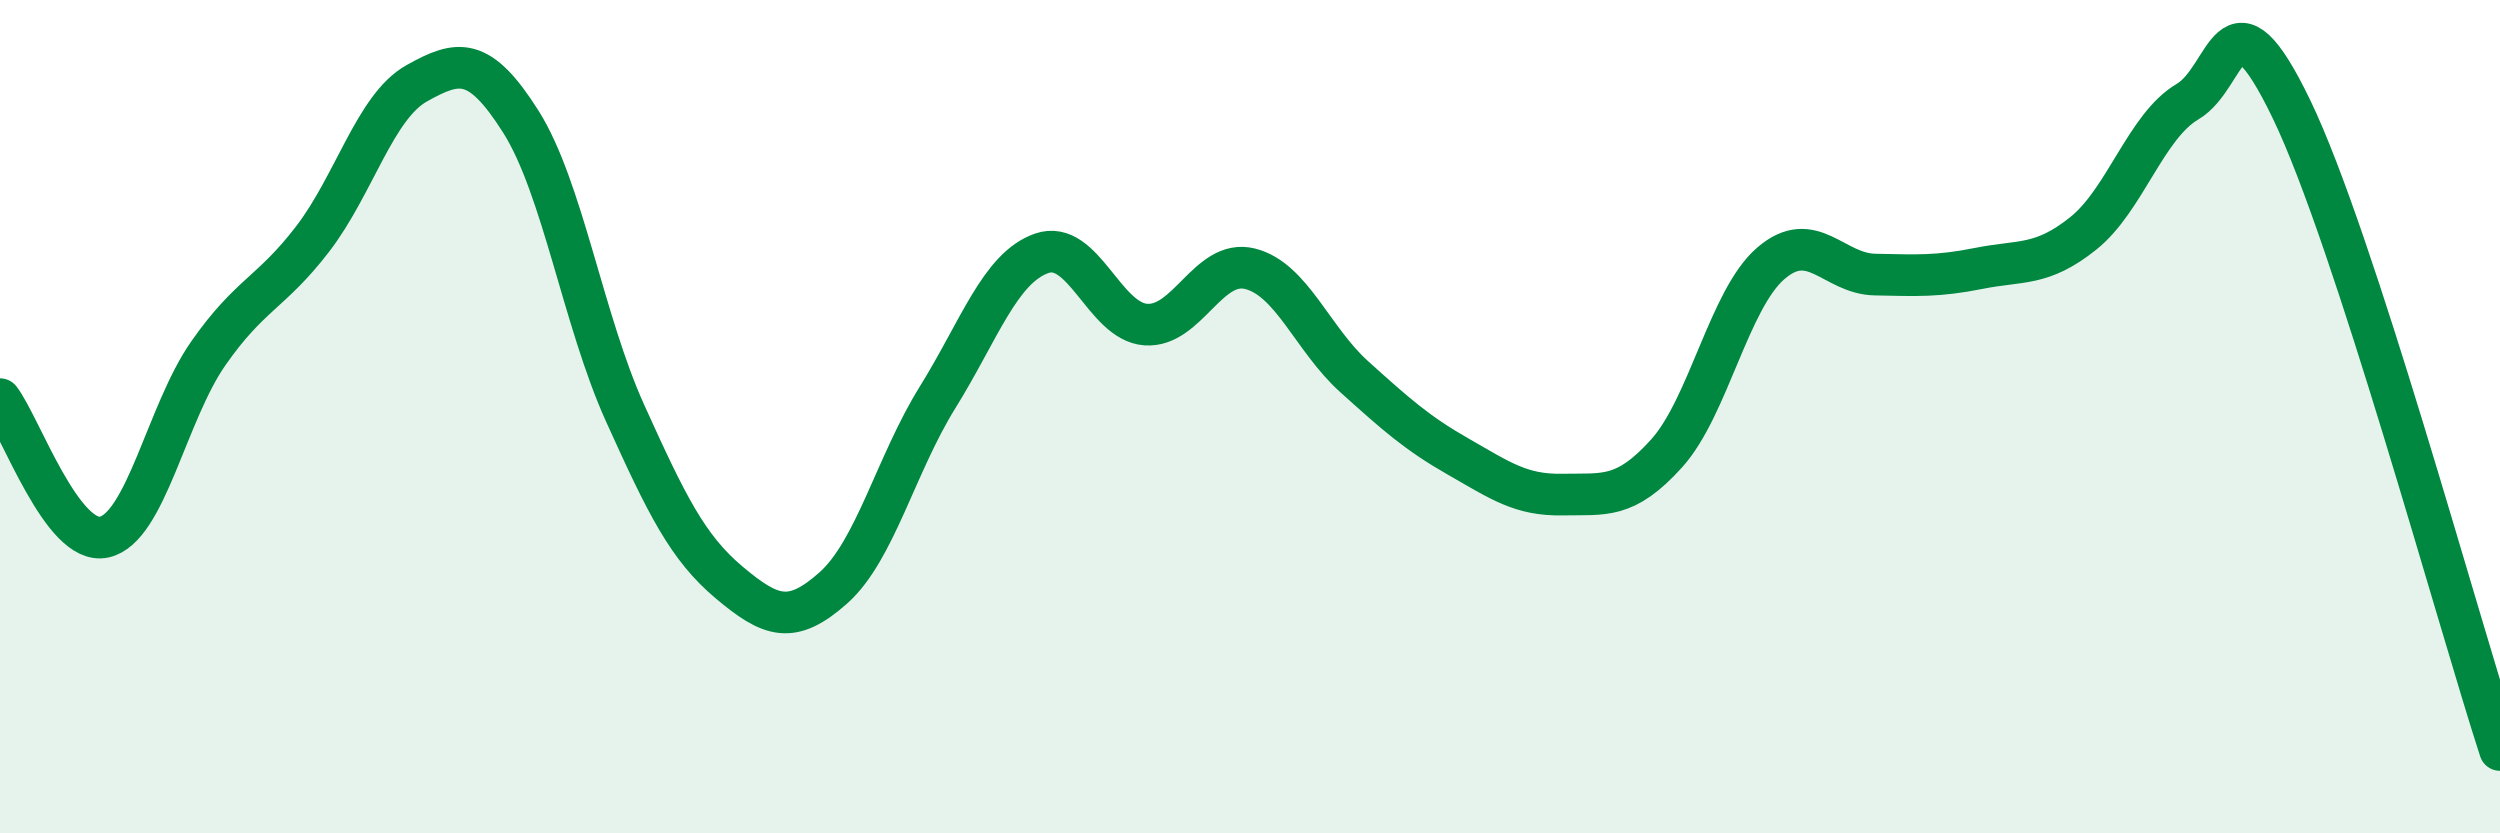
    <svg width="60" height="20" viewBox="0 0 60 20" xmlns="http://www.w3.org/2000/svg">
      <path
        d="M 0,9.58 C 0.5,10.24 1.5,13.11 2.5,12.89 C 3.5,12.67 4,9.91 5,8.48 C 6,7.05 6.5,7.04 7.5,5.74 C 8.5,4.44 9,2.56 10,2 C 11,1.44 11.5,1.34 12.5,2.92 C 13.5,4.5 14,7.7 15,9.91 C 16,12.12 16.5,13.14 17.5,13.98 C 18.5,14.82 19,15 20,14.11 C 21,13.22 21.5,11.15 22.5,9.54 C 23.5,7.93 24,6.43 25,6.08 C 26,5.73 26.5,7.72 27.5,7.79 C 28.5,7.86 29,6.2 30,6.45 C 31,6.7 31.5,8.14 32.5,9.04 C 33.5,9.94 34,10.39 35,10.96 C 36,11.53 36.5,11.89 37.5,11.87 C 38.5,11.85 39,11.99 40,10.88 C 41,9.77 41.5,7.18 42.5,6.32 C 43.5,5.46 44,6.57 45,6.59 C 46,6.61 46.5,6.64 47.5,6.44 C 48.5,6.24 49,6.4 50,5.6 C 51,4.8 51.5,3.03 52.5,2.44 C 53.5,1.85 53.5,-0.48 55,2.63 C 56.5,5.74 59,14.93 60,18L60 20L0 20Z"
        fill="#008740"
        opacity="0.1"
        stroke-linecap="round"
        stroke-linejoin="round"
      />
      <path
        d="M 0,9.58 C 0.5,10.24 1.5,13.11 2.5,12.89 C 3.5,12.67 4,9.91 5,8.48 C 6,7.05 6.5,7.04 7.5,5.74 C 8.5,4.44 9,2.56 10,2 C 11,1.44 11.5,1.34 12.5,2.92 C 13.5,4.5 14,7.7 15,9.91 C 16,12.12 16.5,13.14 17.5,13.98 C 18.5,14.82 19,15 20,14.11 C 21,13.22 21.5,11.15 22.5,9.54 C 23.5,7.93 24,6.43 25,6.08 C 26,5.73 26.5,7.72 27.5,7.79 C 28.5,7.86 29,6.2 30,6.45 C 31,6.7 31.5,8.14 32.5,9.04 C 33.5,9.94 34,10.39 35,10.96 C 36,11.53 36.5,11.89 37.5,11.87 C 38.5,11.85 39,11.99 40,10.88 C 41,9.77 41.5,7.18 42.5,6.32 C 43.5,5.46 44,6.57 45,6.59 C 46,6.61 46.5,6.64 47.5,6.44 C 48.5,6.24 49,6.4 50,5.6 C 51,4.8 51.5,3.03 52.5,2.44 C 53.5,1.85 53.5,-0.48 55,2.63 C 56.5,5.74 59,14.93 60,18"
        stroke="#008740"
        stroke-width="1"
        fill="none"
        stroke-linecap="round"
        stroke-linejoin="round"
      />
    </svg>
  